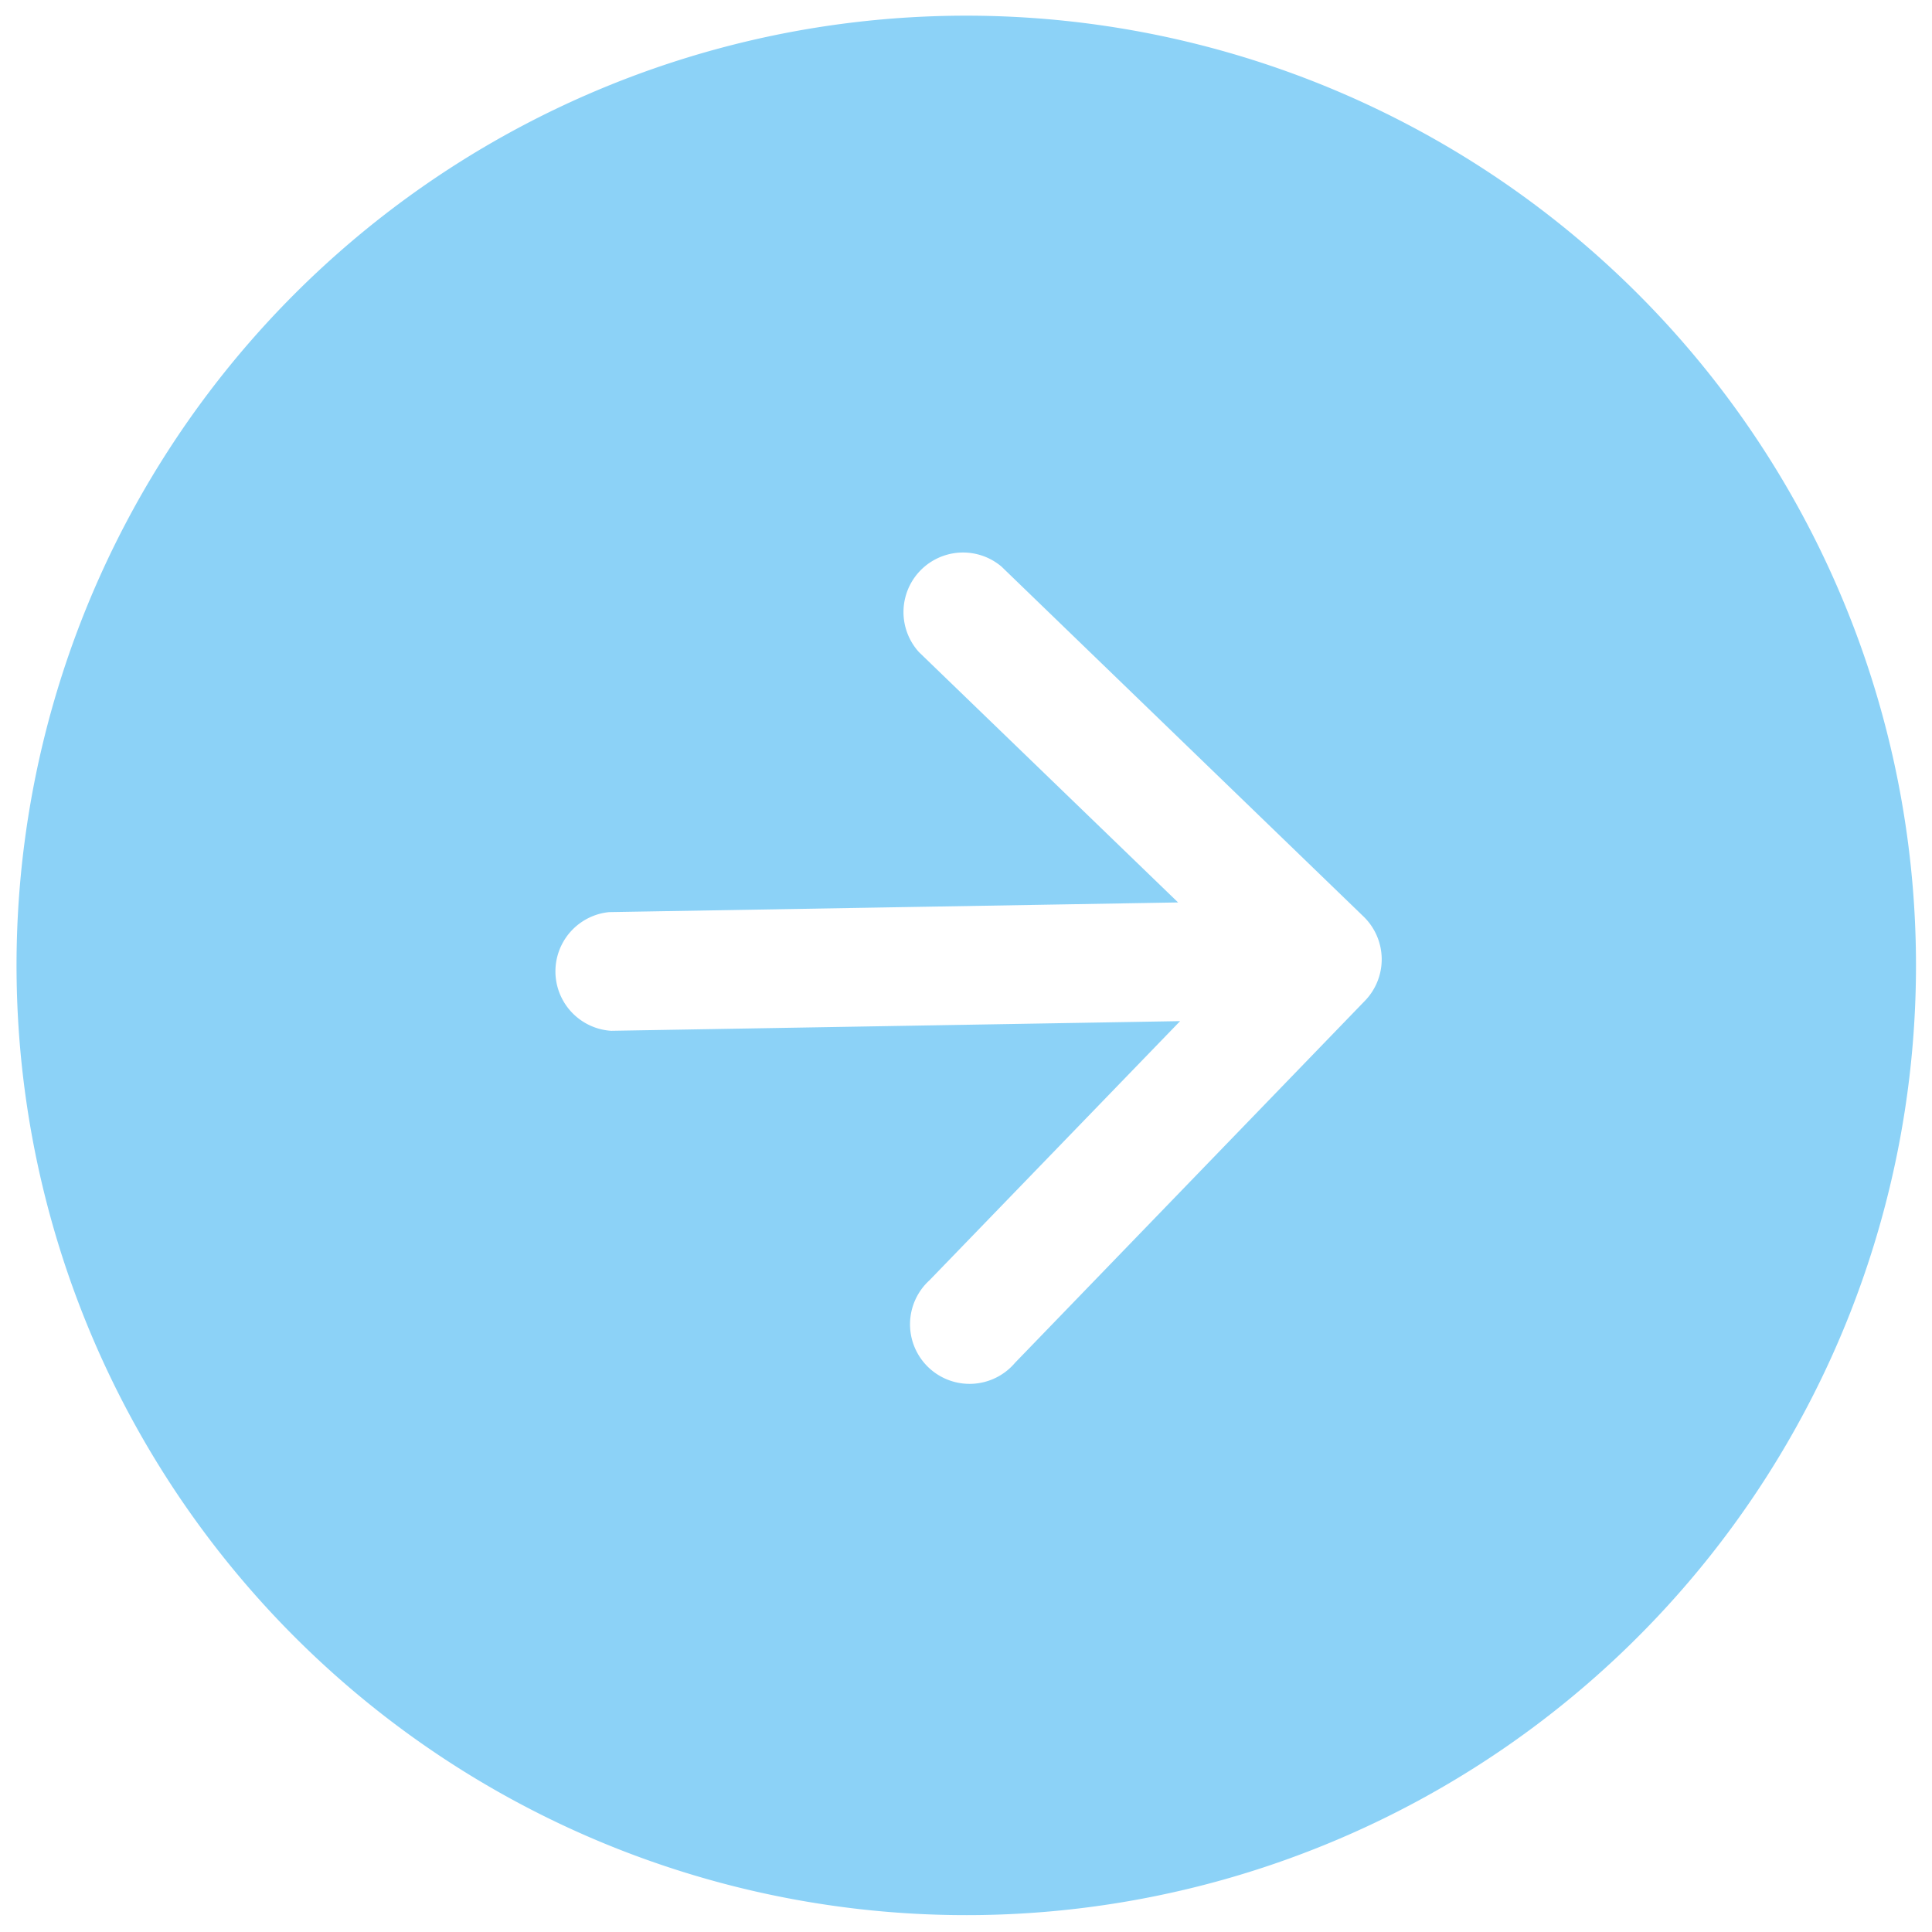 <svg xmlns="http://www.w3.org/2000/svg" width="29.202" height="29.202" viewBox="0 0 29.202 29.202"><g transform="matrix(-1, 0.017, -0.017, -1, 29.202, 28.701)"><path d="M28.706,14.353A14.353,14.353,0,1,1,14.353,0,14.353,14.353,0,0,1,28.706,14.353ZM14.988,19.1a.9.9,0,0,1-1.27,1.27L8.336,14.988a.9.9,0,0,1,0-1.27l5.382-5.382a.9.9,0,1,1,1.27,1.27l-3.852,3.85h8.6a.9.9,0,0,1,0,1.794h-8.6L14.988,19.1Z" fill="#8cd2f7" fill-rule="evenodd"/></g></svg>